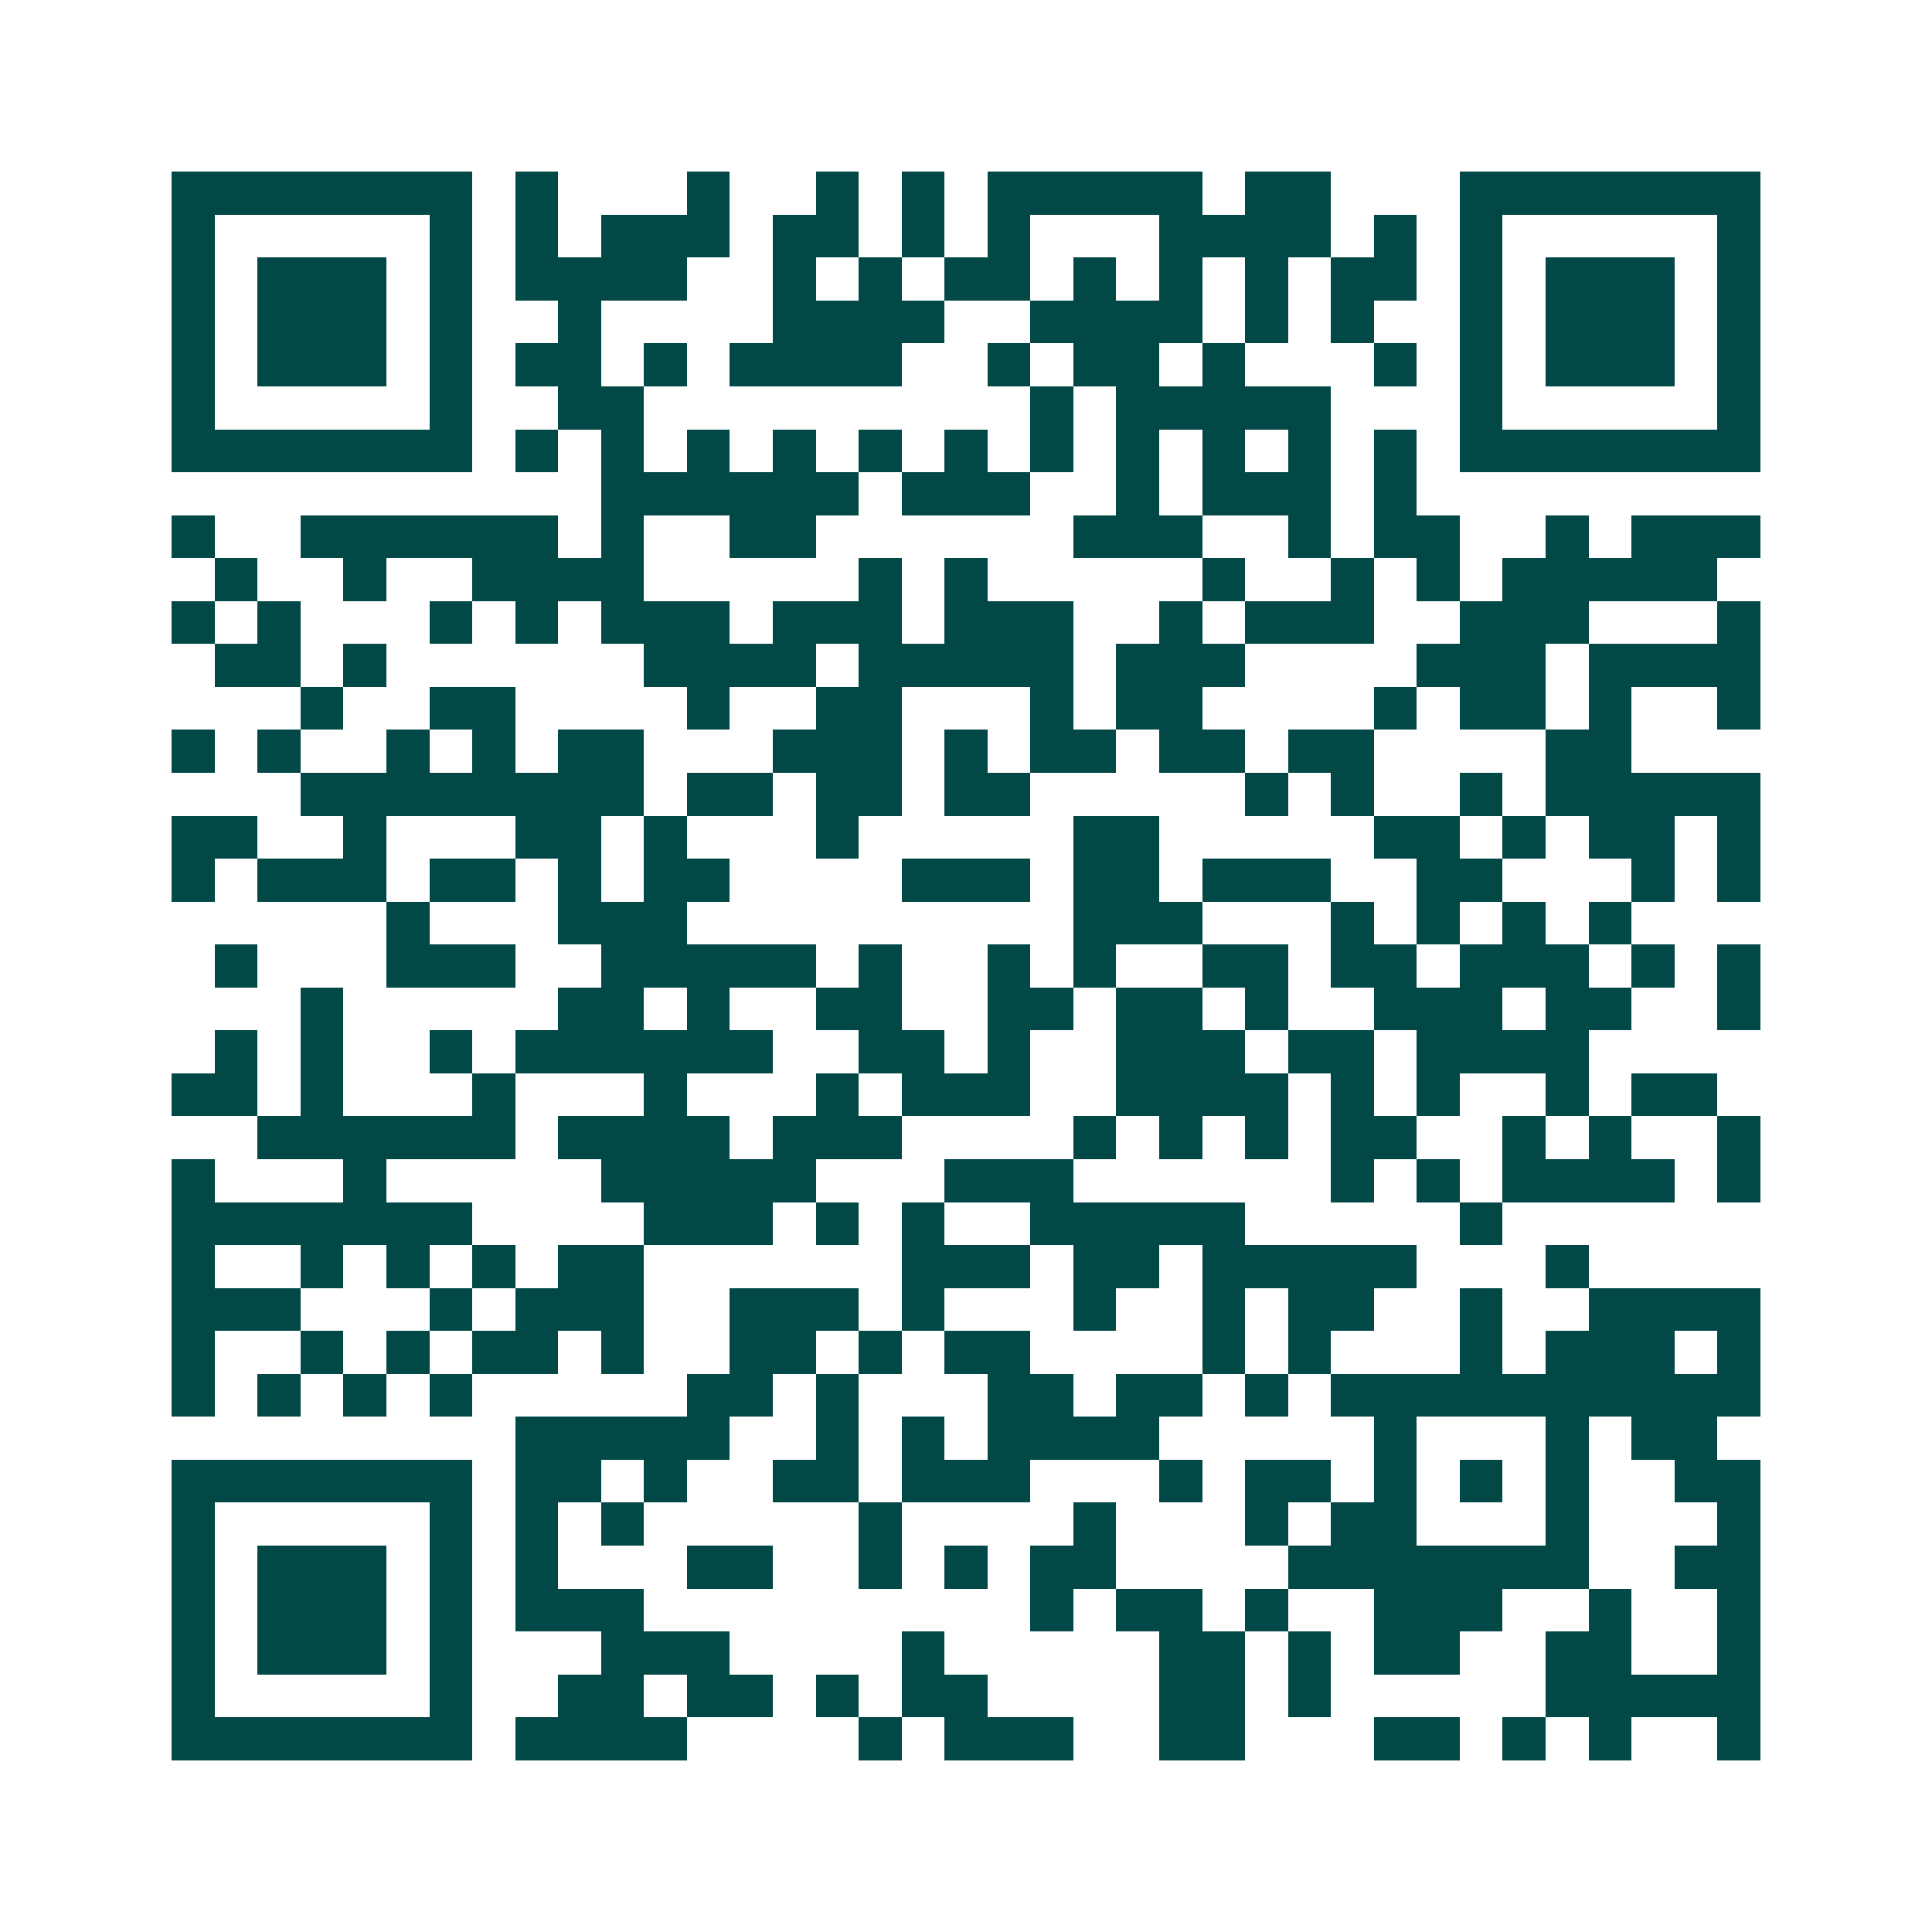 <svg xmlns="http://www.w3.org/2000/svg" width="200" height="200" viewBox="0 0 45 45" shape-rendering="crispEdges"><path fill="#ffffff" d="M0 0h45v45H0z"/><path stroke="#014847" d="M4 4.5h7m1 0h1m3 0h1m2 0h1m1 0h1m1 0h5m1 0h2m3 0h7M4 5.5h1m5 0h1m1 0h1m1 0h3m1 0h2m1 0h1m1 0h1m3 0h4m1 0h1m1 0h1m5 0h1M4 6.5h1m1 0h3m1 0h1m1 0h4m2 0h1m1 0h1m1 0h2m1 0h1m1 0h1m1 0h1m1 0h2m1 0h1m1 0h3m1 0h1M4 7.5h1m1 0h3m1 0h1m2 0h1m4 0h4m2 0h4m1 0h1m1 0h1m2 0h1m1 0h3m1 0h1M4 8.5h1m1 0h3m1 0h1m1 0h2m1 0h1m1 0h4m2 0h1m1 0h2m1 0h1m3 0h1m1 0h1m1 0h3m1 0h1M4 9.5h1m5 0h1m2 0h2m9 0h1m1 0h5m3 0h1m5 0h1M4 10.5h7m1 0h1m1 0h1m1 0h1m1 0h1m1 0h1m1 0h1m1 0h1m1 0h1m1 0h1m1 0h1m1 0h1m1 0h7M14 11.5h6m1 0h3m2 0h1m1 0h3m1 0h1M4 12.5h1m2 0h6m1 0h1m2 0h2m6 0h3m2 0h1m1 0h2m2 0h1m1 0h3M5 13.5h1m2 0h1m2 0h4m5 0h1m1 0h1m5 0h1m2 0h1m1 0h1m1 0h5M4 14.5h1m1 0h1m3 0h1m1 0h1m1 0h3m1 0h3m1 0h3m2 0h1m1 0h3m2 0h3m3 0h1M5 15.5h2m1 0h1m6 0h4m1 0h5m1 0h3m4 0h3m1 0h4M7 16.5h1m2 0h2m4 0h1m2 0h2m3 0h1m1 0h2m4 0h1m1 0h2m1 0h1m2 0h1M4 17.5h1m1 0h1m2 0h1m1 0h1m1 0h2m3 0h3m1 0h1m1 0h2m1 0h2m1 0h2m4 0h2M7 18.5h8m1 0h2m1 0h2m1 0h2m5 0h1m1 0h1m2 0h1m1 0h5M4 19.5h2m2 0h1m3 0h2m1 0h1m3 0h1m5 0h2m5 0h2m1 0h1m1 0h2m1 0h1M4 20.5h1m1 0h3m1 0h2m1 0h1m1 0h2m4 0h3m1 0h2m1 0h3m2 0h2m3 0h1m1 0h1M9 21.5h1m3 0h3m9 0h3m3 0h1m1 0h1m1 0h1m1 0h1M5 22.5h1m3 0h3m2 0h5m1 0h1m2 0h1m1 0h1m2 0h2m1 0h2m1 0h3m1 0h1m1 0h1M7 23.5h1m5 0h2m1 0h1m2 0h2m2 0h2m1 0h2m1 0h1m2 0h3m1 0h2m2 0h1M5 24.5h1m1 0h1m2 0h1m1 0h6m2 0h2m1 0h1m2 0h3m1 0h2m1 0h4M4 25.5h2m1 0h1m3 0h1m3 0h1m3 0h1m1 0h3m2 0h4m1 0h1m1 0h1m2 0h1m1 0h2M6 26.5h6m1 0h4m1 0h3m4 0h1m1 0h1m1 0h1m1 0h2m2 0h1m1 0h1m2 0h1M4 27.5h1m3 0h1m5 0h5m3 0h3m6 0h1m1 0h1m1 0h4m1 0h1M4 28.5h7m4 0h3m1 0h1m1 0h1m2 0h5m5 0h1M4 29.5h1m2 0h1m1 0h1m1 0h1m1 0h2m6 0h3m1 0h2m1 0h5m3 0h1M4 30.5h3m3 0h1m1 0h3m2 0h3m1 0h1m3 0h1m2 0h1m1 0h2m2 0h1m2 0h4M4 31.5h1m2 0h1m1 0h1m1 0h2m1 0h1m2 0h2m1 0h1m1 0h2m4 0h1m1 0h1m3 0h1m1 0h3m1 0h1M4 32.5h1m1 0h1m1 0h1m1 0h1m5 0h2m1 0h1m3 0h2m1 0h2m1 0h1m1 0h10M12 33.5h5m2 0h1m1 0h1m1 0h4m5 0h1m3 0h1m1 0h2M4 34.5h7m1 0h2m1 0h1m2 0h2m1 0h3m3 0h1m1 0h2m1 0h1m1 0h1m1 0h1m2 0h2M4 35.5h1m5 0h1m1 0h1m1 0h1m5 0h1m4 0h1m3 0h1m1 0h2m3 0h1m3 0h1M4 36.5h1m1 0h3m1 0h1m1 0h1m3 0h2m2 0h1m1 0h1m1 0h2m4 0h7m2 0h2M4 37.5h1m1 0h3m1 0h1m1 0h3m9 0h1m1 0h2m1 0h1m2 0h3m2 0h1m2 0h1M4 38.5h1m1 0h3m1 0h1m3 0h3m4 0h1m5 0h2m1 0h1m1 0h2m2 0h2m2 0h1M4 39.5h1m5 0h1m2 0h2m1 0h2m1 0h1m1 0h2m4 0h2m1 0h1m5 0h5M4 40.5h7m1 0h4m4 0h1m1 0h3m2 0h2m3 0h2m1 0h1m1 0h1m2 0h1"/></svg>

